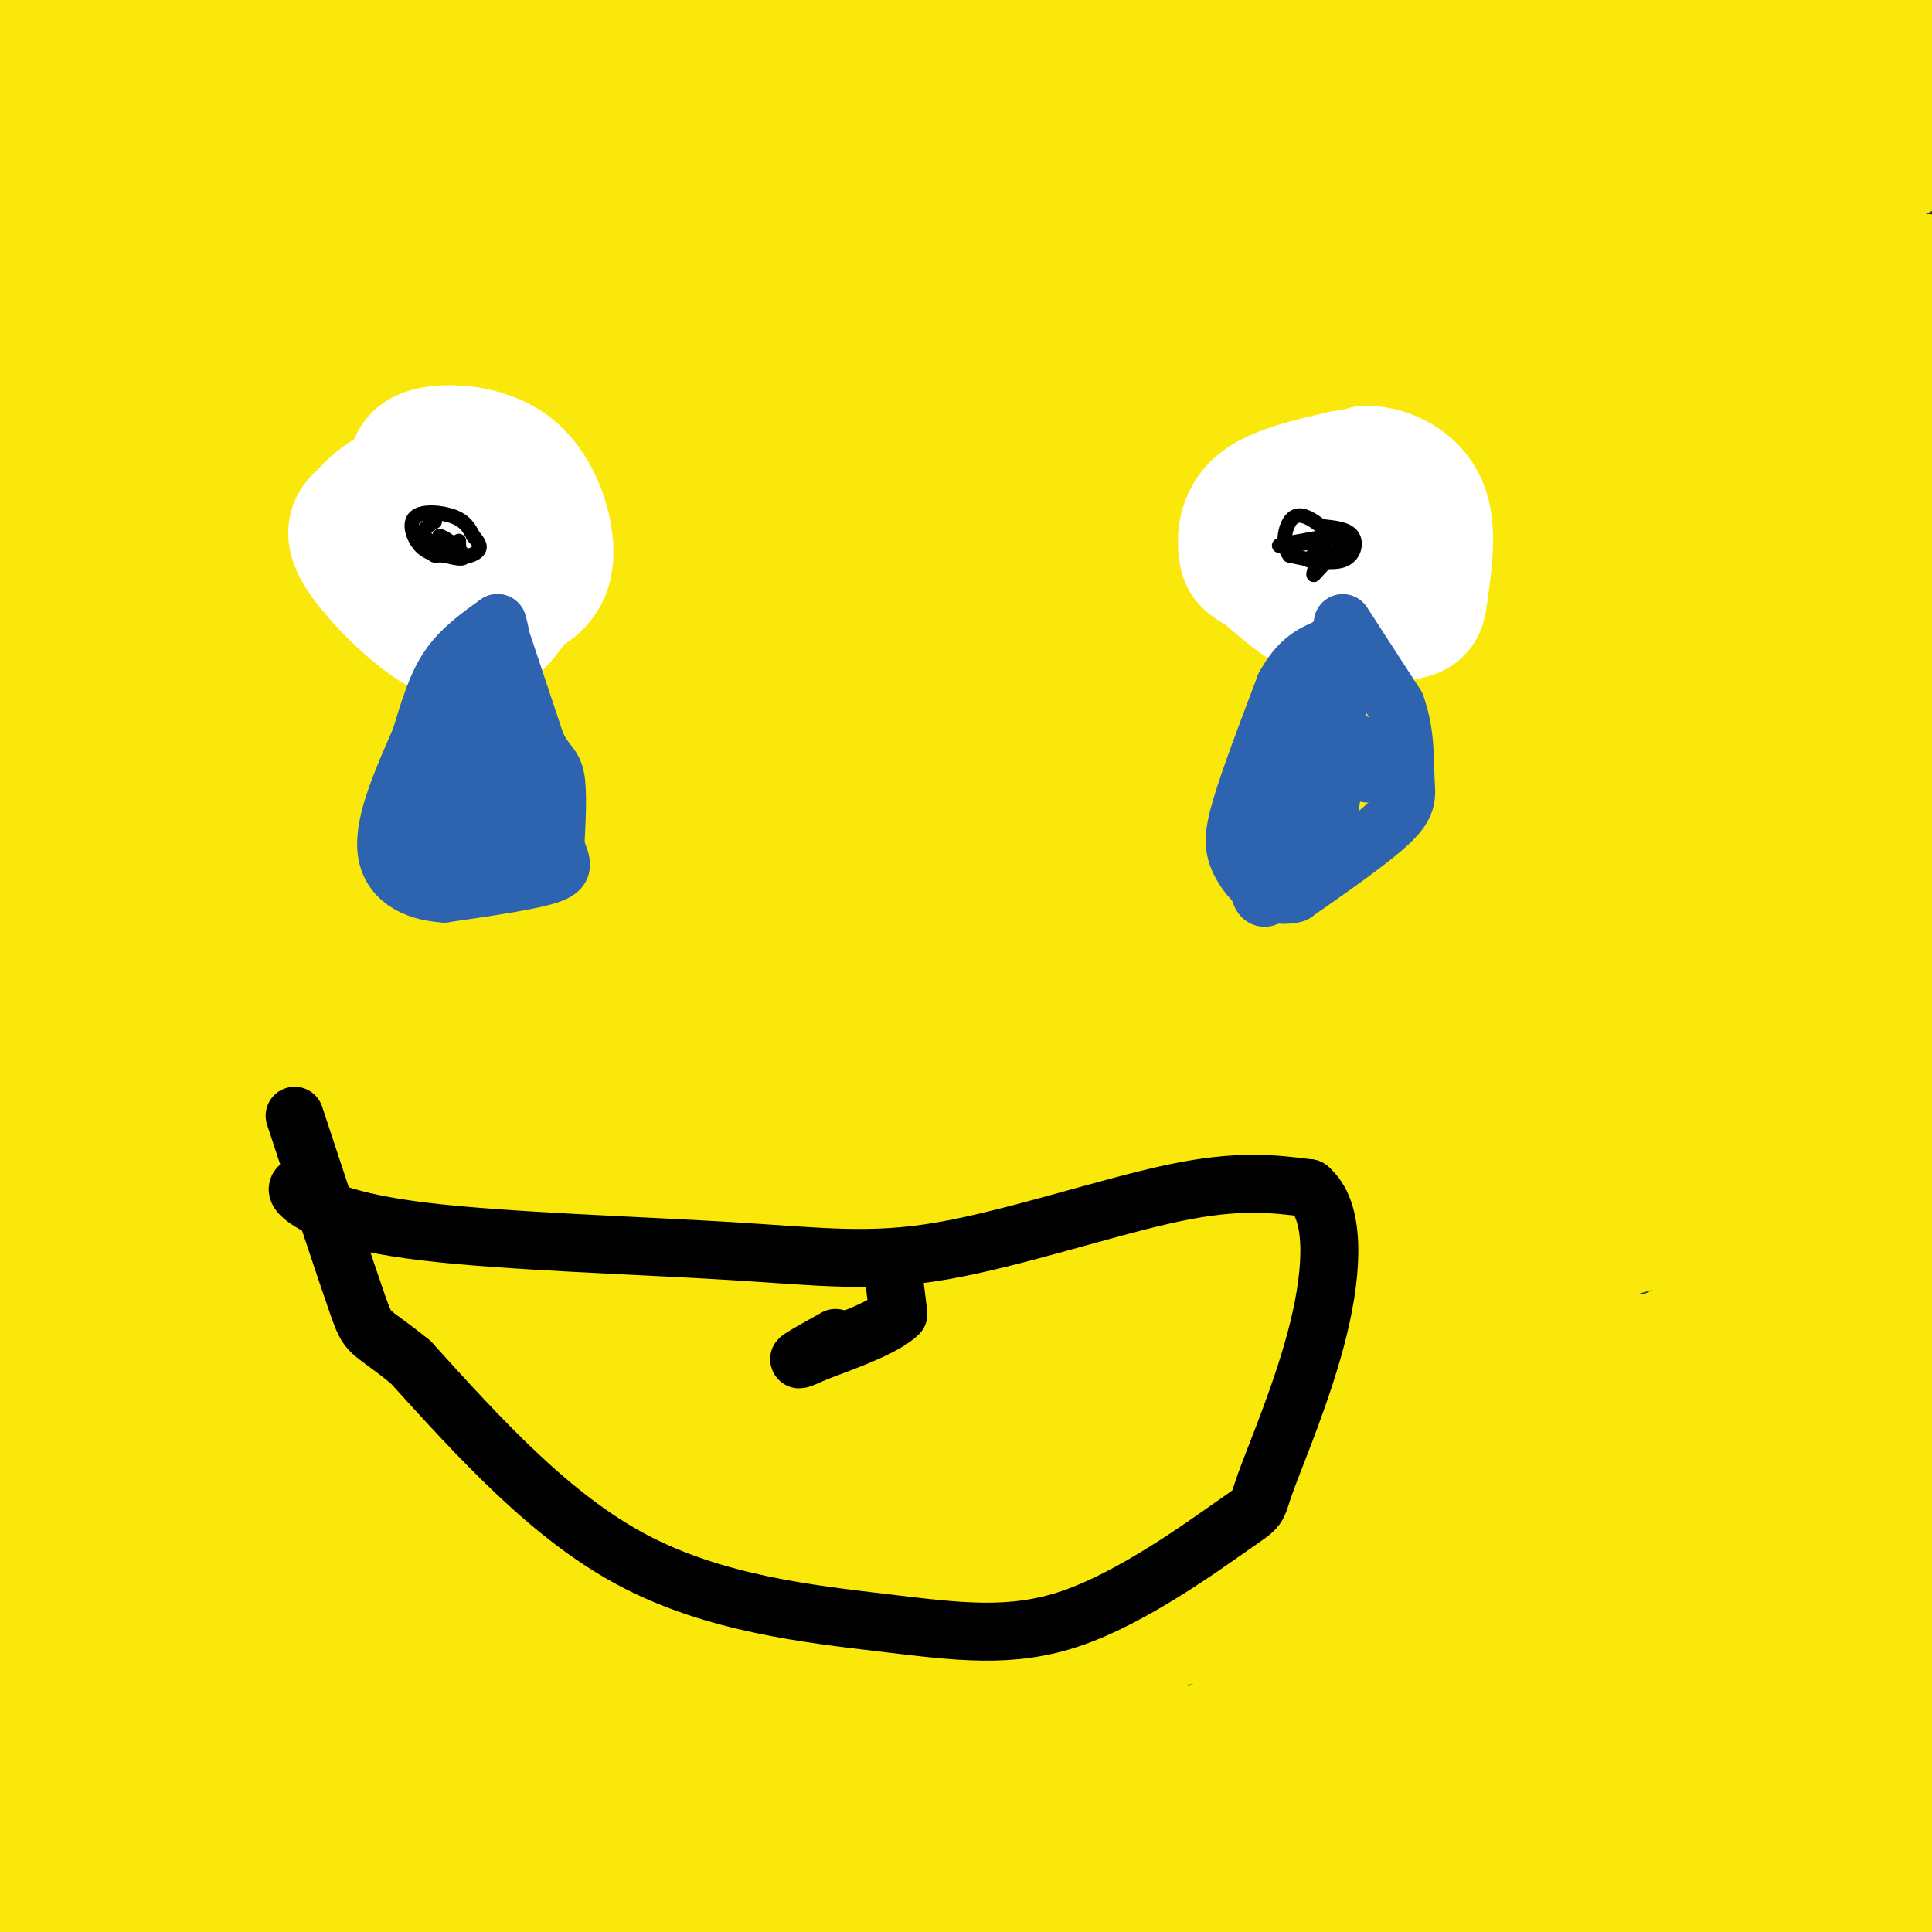 <svg viewBox='0 0 400 400' version='1.1' xmlns='http://www.w3.org/2000/svg' xmlns:xlink='http://www.w3.org/1999/xlink'><rect x="0" y="0" width="400" height="400" fill="#333333" stroke="none"/><g fill='none' stroke='#fae80b' stroke-width='28' stroke-linecap='round' stroke-linejoin='round'><path d='M190,105c7.833,-3.167 15.667,-6.333 20,-7c4.333,-0.667 5.167,1.167 6,3'/><path d='M216,101c6.667,3.978 20.333,12.422 28,20c7.667,7.578 9.333,14.289 11,21'/><path d='M255,142c3.044,10.689 5.156,26.911 4,37c-1.156,10.089 -5.578,14.044 -10,18'/><path d='M249,197c-7.214,9.024 -20.250,22.583 -28,30c-7.750,7.417 -10.214,8.690 -14,10c-3.786,1.310 -8.893,2.655 -14,4'/><path d='M193,241c-7.689,-4.444 -19.911,-17.556 -28,-29c-8.089,-11.444 -12.044,-21.222 -16,-31'/><path d='M149,181c-3.000,-7.393 -2.500,-10.375 -1,-17c1.500,-6.625 4.000,-16.893 10,-26c6.000,-9.107 15.500,-17.054 25,-25'/><path d='M183,113c10.244,-3.622 23.356,-0.178 32,4c8.644,4.178 12.822,9.089 17,14'/><path d='M232,131c4.655,3.655 7.792,5.792 10,7c2.208,1.208 3.488,1.488 3,8c-0.488,6.512 -2.744,19.256 -5,32'/><path d='M240,178c-8.155,13.417 -26.042,30.958 -34,38c-7.958,7.042 -5.988,3.583 -7,1c-1.012,-2.583 -5.006,-4.292 -9,-6'/><path d='M190,211c-3.262,-2.048 -6.917,-4.167 -14,-14c-7.083,-9.833 -17.595,-27.381 -14,-39c3.595,-11.619 21.298,-17.310 39,-23'/><path d='M201,135c11.727,0.381 21.545,12.834 26,21c4.455,8.166 3.545,12.045 3,15c-0.545,2.955 -0.727,4.987 -6,7c-5.273,2.013 -15.636,4.006 -26,6'/><path d='M198,184c-7.759,-2.093 -14.156,-10.326 -17,-15c-2.844,-4.674 -2.135,-5.788 0,-8c2.135,-2.212 5.696,-5.521 10,-7c4.304,-1.479 9.349,-1.128 14,1c4.651,2.128 8.906,6.035 11,11c2.094,4.965 2.027,10.990 0,18c-2.027,7.010 -6.013,15.005 -10,23'/><path d='M206,207c-2.326,3.772 -3.142,1.704 -9,-1c-5.858,-2.704 -16.757,-6.042 -22,-13c-5.243,-6.958 -4.831,-17.535 -4,-23c0.831,-5.465 2.082,-5.817 4,-7c1.918,-1.183 4.503,-3.195 8,-3c3.497,0.195 7.906,2.599 12,7c4.094,4.401 7.871,10.800 4,17c-3.871,6.200 -15.392,12.200 -22,13c-6.608,0.800 -8.304,-3.600 -10,-8'/><path d='M167,189c-2.147,-0.913 -2.516,0.804 -5,-6c-2.484,-6.804 -7.083,-22.129 -6,-30c1.083,-7.871 7.848,-8.289 14,-9c6.152,-0.711 11.692,-1.715 19,0c7.308,1.715 16.383,6.148 23,12c6.617,5.852 10.777,13.122 12,20c1.223,6.878 -0.490,13.365 -1,16c-0.510,2.635 0.183,1.418 -4,6c-4.183,4.582 -13.242,14.964 -23,18c-9.758,3.036 -20.217,-1.276 -26,-5c-5.783,-3.724 -6.892,-6.862 -8,-10'/><path d='M162,201c-2.331,-7.147 -4.158,-20.015 -6,-29c-1.842,-8.985 -3.700,-14.087 1,-26c4.700,-11.913 15.958,-30.639 20,-39c4.042,-8.361 0.868,-6.359 12,0c11.132,6.359 36.569,17.075 48,22c11.431,4.925 8.857,4.061 12,9c3.143,4.939 12.003,15.683 16,23c3.997,7.317 3.130,11.208 2,16c-1.130,4.792 -2.523,10.484 -8,20c-5.477,9.516 -15.037,22.857 -24,33c-8.963,10.143 -17.330,17.090 -23,21c-5.670,3.910 -8.642,4.783 -13,4c-4.358,-0.783 -10.102,-3.224 -14,-6c-3.898,-2.776 -5.949,-5.888 -8,-9'/><path d='M177,240c-8.042,-8.393 -24.148,-24.875 -32,-34c-7.852,-9.125 -7.452,-10.893 -8,-15c-0.548,-4.107 -2.046,-10.554 -3,-16c-0.954,-5.446 -1.364,-9.890 0,-17c1.364,-7.110 4.500,-16.886 8,-24c3.500,-7.114 7.362,-11.566 15,-19c7.638,-7.434 19.052,-17.850 32,-23c12.948,-5.150 27.430,-5.032 39,-5c11.570,0.032 20.226,-0.021 31,3c10.774,3.021 23.665,9.115 33,14c9.335,4.885 15.114,8.562 21,15c5.886,6.438 11.880,15.637 16,27c4.120,11.363 6.368,24.891 7,35c0.632,10.109 -0.351,16.799 -2,23c-1.649,6.201 -3.965,11.914 -8,18c-4.035,6.086 -9.788,12.544 -17,19c-7.212,6.456 -15.881,12.909 -31,22c-15.119,9.091 -36.686,20.819 -62,26c-25.314,5.181 -54.375,3.813 -71,1c-16.625,-2.813 -20.815,-7.072 -27,-12c-6.185,-4.928 -14.366,-10.524 -20,-15c-5.634,-4.476 -8.722,-7.832 -15,-18c-6.278,-10.168 -15.744,-27.148 -21,-41c-5.256,-13.852 -6.300,-24.576 -7,-36c-0.700,-11.424 -1.057,-23.550 2,-38c3.057,-14.450 9.529,-31.225 16,-48'/><path d='M73,82c7.422,-14.844 17.978,-27.956 33,-42c15.022,-14.044 34.511,-29.022 54,-44'/><path d='M399,235c-48.581,15.245 -97.163,30.490 -138,37c-40.837,6.510 -73.931,4.285 -101,2c-27.069,-2.285 -48.115,-4.629 -64,-9c-15.885,-4.371 -26.609,-10.770 -32,-15c-5.391,-4.230 -5.448,-6.291 -6,-11c-0.552,-4.709 -1.599,-12.067 -1,-19c0.599,-6.933 2.845,-13.441 12,-29c9.155,-15.559 25.221,-40.168 38,-55c12.779,-14.832 22.272,-19.888 39,-29c16.728,-9.112 40.692,-22.280 62,-31c21.308,-8.720 39.961,-12.991 53,-15c13.039,-2.009 20.464,-1.756 26,0c5.536,1.756 9.182,5.017 12,10c2.818,4.983 4.807,11.690 6,18c1.193,6.310 1.589,12.224 -3,27c-4.589,14.776 -14.162,38.415 -29,58c-14.838,19.585 -34.939,35.118 -56,48c-21.061,12.882 -43.080,23.113 -64,32c-20.920,8.887 -40.740,16.429 -57,17c-16.260,0.571 -28.961,-5.830 -36,-9c-7.039,-3.170 -8.415,-3.108 -10,-11c-1.585,-7.892 -3.377,-23.739 -1,-37c2.377,-13.261 8.924,-23.935 18,-37c9.076,-13.065 20.681,-28.520 35,-41c14.319,-12.480 31.354,-21.984 56,-33c24.646,-11.016 56.905,-23.543 89,-32c32.095,-8.457 64.027,-12.845 93,-14c28.973,-1.155 54.986,0.922 81,3'/><path d='M317,127c-25.833,5.667 -51.667,11.333 -106,9c-54.333,-2.333 -137.167,-12.667 -220,-23'/><path d='M14,98c2.733,-4.400 5.467,-8.800 47,-24c41.533,-15.200 121.867,-41.200 169,-58c47.133,-16.800 61.067,-24.400 75,-32'/><path d='M123,4c-22.726,4.887 -45.452,9.774 -62,14c-16.548,4.226 -26.917,7.792 11,5c37.917,-2.792 124.119,-11.940 173,-18c48.881,-6.060 60.440,-9.030 72,-12'/><path d='M311,4c-114.569,22.091 -229.139,44.182 -268,48c-38.861,3.818 -2.014,-10.636 25,-21c27.014,-10.364 44.196,-16.636 28,-15c-16.196,1.636 -65.770,11.182 -96,18c-30.230,6.818 -41.115,10.909 -52,15'/><path d='M22,9c0.000,0.000 39.000,-14.000 39,-14'/><path d='M48,2c-14.750,4.833 -29.500,9.667 -34,8c-4.500,-1.667 1.250,-9.833 7,-18'/><path d='M0,11c0.000,0.000 67.000,-22.000 67,-22'/><path d='M74,8c-16.333,16.917 -32.667,33.833 -48,48c-15.333,14.167 -29.667,25.583 -44,37'/><path d='M4,59c6.654,-8.189 13.309,-16.379 37,-26c23.691,-9.621 64.419,-20.675 97,-25c32.581,-4.325 57.015,-1.921 66,0c8.985,1.921 2.522,3.360 -4,8c-6.522,4.640 -13.102,12.480 -21,19c-7.898,6.520 -17.114,11.720 -62,28c-44.886,16.280 -125.443,43.640 -206,71'/><path d='M12,89c40.185,-15.161 80.369,-30.321 113,-41c32.631,-10.679 57.708,-16.875 60,-13c2.292,3.875 -18.202,17.821 -54,37c-35.798,19.179 -86.899,43.589 -138,68'/><path d='M23,96c21.018,-13.202 42.036,-26.405 70,-41c27.964,-14.595 62.875,-30.583 74,-33c11.125,-2.417 -1.536,8.738 -40,33c-38.464,24.262 -102.732,61.631 -167,99'/><path d='M17,113c47.037,-18.898 94.073,-37.796 152,-55c57.927,-17.204 126.743,-32.715 149,-34c22.257,-1.285 -2.046,11.654 -44,29c-41.954,17.346 -101.558,39.099 -151,61c-49.442,21.901 -88.721,43.951 -128,66'/><path d='M27,152c21.107,-15.336 42.214,-30.672 61,-43c18.786,-12.328 35.249,-21.648 82,-39c46.751,-17.352 123.788,-42.736 144,-45c20.212,-2.264 -16.400,18.592 -38,32c-21.600,13.408 -28.186,19.367 -52,30c-23.814,10.633 -64.854,25.939 -103,45c-38.146,19.061 -73.397,41.878 -82,44c-8.603,2.122 9.441,-16.451 24,-31c14.559,-14.549 25.632,-25.075 35,-34c9.368,-8.925 17.030,-16.249 61,-33c43.970,-16.751 124.246,-42.931 151,-50c26.754,-7.069 -0.014,4.971 -22,17c-21.986,12.029 -39.188,24.046 -73,35c-33.812,10.954 -84.232,20.844 -128,37c-43.768,16.156 -80.884,38.578 -118,61'/><path d='M5,129c3.333,-2.833 6.667,-5.667 3,0c-3.667,5.667 -14.333,19.833 -25,34'/><path d='M34,126c14.560,-2.625 29.119,-5.250 36,-7c6.881,-1.750 6.083,-2.625 2,6c-4.083,8.625 -11.452,26.750 -33,48c-21.548,21.250 -57.274,45.625 -93,70'/><path d='M70,162c25.234,-4.522 50.469,-9.044 66,-11c15.531,-1.956 21.360,-1.347 25,0c3.640,1.347 5.091,3.430 5,7c-0.091,3.570 -1.726,8.627 -5,16c-3.274,7.373 -8.189,17.062 -27,34c-18.811,16.938 -51.517,41.125 -77,56c-25.483,14.875 -43.741,20.437 -62,26'/><path d='M37,208c23.396,-16.491 46.792,-32.982 70,-45c23.208,-12.018 46.228,-19.564 68,-27c21.772,-7.436 42.297,-14.763 54,-18c11.703,-3.237 14.584,-2.382 16,-1c1.416,1.382 1.366,3.293 -7,12c-8.366,8.707 -25.046,24.210 -45,40c-19.954,15.790 -43.180,31.867 -70,47c-26.820,15.133 -57.234,29.324 -89,41c-31.766,11.676 -64.883,20.838 -98,30'/><path d='M28,177c16.127,-10.284 32.255,-20.567 48,-29c15.745,-8.433 31.109,-15.015 34,-12c2.891,3.015 -6.691,15.626 -12,24c-5.309,8.374 -6.344,12.511 -21,24c-14.656,11.489 -42.934,30.329 -38,27c4.934,-3.329 43.079,-28.829 62,-40c18.921,-11.171 18.618,-8.015 23,-9c4.382,-0.985 13.449,-6.111 14,-1c0.551,5.111 -7.414,20.460 -35,40c-27.586,19.540 -74.793,43.270 -122,67'/><path d='M21,229c28.956,-23.734 57.912,-47.469 78,-60c20.088,-12.531 31.309,-13.860 36,-13c4.691,0.860 2.851,3.907 -10,21c-12.851,17.093 -36.713,48.231 -41,53c-4.287,4.769 11.000,-16.831 4,-19c-7.000,-2.169 -36.286,15.095 -57,24c-20.714,8.905 -32.857,9.453 -45,10'/><path d='M12,203c4.800,-2.133 9.600,-4.267 11,-1c1.400,3.267 -0.600,11.933 -6,20c-5.400,8.067 -14.200,15.533 -23,23'/><path d='M4,225c11.289,-12.089 22.578,-24.178 24,-21c1.422,3.178 -7.022,21.622 -16,35c-8.978,13.378 -18.489,21.689 -28,30'/><path d='M0,270c5.289,-4.378 10.578,-8.756 11,-5c0.422,3.756 -4.022,15.644 -9,25c-4.978,9.356 -10.489,16.178 -16,23'/><path d='M2,279c10.667,-8.137 21.334,-16.274 34,-23c12.666,-6.726 27.331,-12.040 38,-15c10.669,-2.960 17.341,-3.564 22,-4c4.659,-0.436 7.307,-0.702 8,2c0.693,2.702 -0.567,8.374 -1,14c-0.433,5.626 -0.040,11.207 -19,34c-18.960,22.793 -57.274,62.798 -79,84c-21.726,21.202 -26.863,23.601 -32,26'/><path d='M12,324c9.910,-12.174 19.821,-24.348 31,-35c11.179,-10.652 23.628,-19.781 35,-28c11.372,-8.219 21.668,-15.528 30,-20c8.332,-4.472 14.699,-6.107 15,-2c0.301,4.107 -5.466,13.957 -12,24c-6.534,10.043 -13.836,20.281 -23,31c-9.164,10.719 -20.190,21.920 -41,37c-20.810,15.080 -51.405,34.040 -82,53'/><path d='M9,288c6.488,-5.393 12.976,-10.786 20,-14c7.024,-3.214 14.583,-4.250 20,-5c5.417,-0.750 8.690,-1.214 -3,17c-11.690,18.214 -38.345,55.107 -65,92'/><path d='M3,313c1.667,-4.083 3.333,-8.167 2,-4c-1.333,4.167 -5.667,16.583 -10,29'/><path d='M2,351c1.102,-4.059 2.204,-8.117 18,-26c15.796,-17.883 46.286,-49.590 49,-47c2.714,2.590 -22.347,39.479 -38,61c-15.653,21.521 -21.898,27.675 -23,26c-1.102,-1.675 2.939,-11.180 14,-25c11.061,-13.820 29.141,-31.954 42,-42c12.859,-10.046 20.498,-12.004 23,-9c2.502,3.004 -0.134,10.970 2,12c2.134,1.030 9.036,-4.877 -6,15c-15.036,19.877 -52.010,65.536 -66,82c-13.990,16.464 -4.995,3.732 4,-9'/><path d='M21,389c5.361,-9.150 16.764,-27.526 27,-41c10.236,-13.474 19.305,-22.046 29,-31c9.695,-8.954 20.015,-18.289 38,-25c17.985,-6.711 43.635,-10.799 54,-11c10.365,-0.201 5.444,3.484 -14,20c-19.444,16.516 -53.413,45.862 -82,64c-28.587,18.138 -51.794,25.069 -75,32'/><path d='M65,351c23.900,-5.857 47.801,-11.714 72,-16c24.199,-4.286 48.698,-7.002 77,-7c28.302,0.002 60.407,2.722 71,6c10.593,3.278 -0.326,7.116 -10,13c-9.674,5.884 -18.105,13.815 -33,22c-14.895,8.185 -36.256,16.624 -58,24c-21.744,7.376 -43.872,13.688 -66,20'/><path d='M147,402c78.711,-19.044 157.422,-38.089 172,-38c14.578,0.089 -34.978,19.311 -75,32c-40.022,12.689 -70.511,18.844 -101,25'/><path d='M72,395c14.750,-1.750 29.500,-3.500 16,-2c-13.500,1.500 -55.250,6.250 -97,11'/><path d='M35,375c27.306,-2.470 54.613,-4.939 82,-6c27.387,-1.061 54.855,-0.712 72,0c17.145,0.712 23.967,1.789 25,4c1.033,2.211 -3.722,5.557 -15,10c-11.278,4.443 -29.079,9.984 -47,14c-17.921,4.016 -35.960,6.508 -54,9'/><path d='M37,396c15.148,-4.383 30.297,-8.766 70,-14c39.703,-5.234 103.962,-11.320 129,-15c25.038,-3.680 10.856,-4.956 19,-6c8.144,-1.044 38.616,-1.858 -12,5c-50.616,6.858 -182.319,21.388 -241,27c-58.681,5.612 -44.341,2.306 -30,-1'/><path d='M9,385c14.792,-5.192 29.585,-10.384 46,-14c16.415,-3.616 34.453,-5.656 53,-8c18.547,-2.344 37.605,-4.992 63,-7c25.395,-2.008 57.129,-3.374 62,-1c4.871,2.374 -17.121,8.489 -45,15c-27.879,6.511 -61.646,13.416 -64,10c-2.354,-3.416 26.704,-17.155 61,-30c34.296,-12.845 73.830,-24.798 97,-31c23.170,-6.202 29.977,-6.655 23,-3c-6.977,3.655 -27.739,11.416 -45,15c-17.261,3.584 -31.020,2.991 -79,3c-47.980,0.009 -130.180,0.621 -153,-3c-22.820,-3.621 13.741,-11.475 40,-20c26.259,-8.525 42.217,-17.721 68,-23c25.783,-5.279 61.392,-6.639 97,-8'/><path d='M233,280c35.133,-1.156 74.467,-0.044 108,2c33.533,2.044 61.267,5.022 89,8'/><path d='M358,320c-35.667,6.667 -71.333,13.333 -136,16c-64.667,2.667 -158.333,1.333 -252,0'/><path d='M51,284c56.963,-17.487 113.925,-34.975 146,-43c32.075,-8.025 39.262,-6.588 48,-6c8.738,0.588 19.028,0.326 21,2c1.972,1.674 -4.373,5.286 -5,7c-0.627,1.714 4.464,1.532 -30,14c-34.464,12.468 -108.484,37.586 -135,48c-26.516,10.414 -5.530,6.122 3,5c8.530,-1.122 4.603,0.925 5,0c0.397,-0.925 5.117,-4.821 12,-8c6.883,-3.179 15.929,-5.639 26,-8c10.071,-2.361 21.168,-4.623 33,-5c11.832,-0.377 24.400,1.130 31,2c6.600,0.870 7.232,1.103 6,2c-1.232,0.897 -4.328,2.457 -2,4c2.328,1.543 10.081,3.070 -26,10c-36.081,6.930 -115.994,19.263 -135,17c-19.006,-2.263 22.895,-19.122 49,-29c26.105,-9.878 36.413,-12.775 54,-15c17.587,-2.225 42.453,-3.779 64,-4c21.547,-0.221 39.773,0.889 58,2'/><path d='M274,279c11.760,-0.242 12.161,-1.847 3,2c-9.161,3.847 -27.882,13.147 -44,20c-16.118,6.853 -29.632,11.261 -55,17c-25.368,5.739 -62.591,12.809 -68,9c-5.409,-3.809 20.997,-18.497 39,-26c18.003,-7.503 27.605,-7.821 43,-10c15.395,-2.179 36.584,-6.220 55,-7c18.416,-0.780 34.060,1.700 39,4c4.940,2.300 -0.824,4.419 -8,7c-7.176,2.581 -15.764,5.623 -57,17c-41.236,11.377 -115.118,31.090 -125,32c-9.882,0.910 44.238,-16.983 71,-25c26.762,-8.017 26.167,-6.158 37,-6c10.833,0.158 33.095,-1.383 39,-1c5.905,0.383 -4.548,2.692 -15,5'/><path d='M228,317c-3.768,2.743 -5.687,7.099 -2,2c3.687,-5.099 12.979,-19.655 21,-29c8.021,-9.345 14.769,-13.479 18,-17c3.231,-3.521 2.943,-6.428 -28,-4c-30.943,2.428 -92.543,10.192 -127,17c-34.457,6.808 -41.773,12.659 -51,18c-9.227,5.341 -20.366,10.173 -25,14c-4.634,3.827 -2.764,6.649 5,0c7.764,-6.649 21.420,-22.771 47,-40c25.580,-17.229 63.083,-35.567 77,-43c13.917,-7.433 4.247,-3.963 8,-5c3.753,-1.037 20.929,-6.582 -1,-4c-21.929,2.582 -82.965,13.291 -144,24'/><path d='M26,250c-23.536,1.216 -10.375,-7.745 29,-18c39.375,-10.255 104.964,-21.803 140,-27c35.036,-5.197 39.520,-4.044 50,-3c10.480,1.044 26.955,1.979 38,4c11.045,2.021 16.661,5.128 -22,13c-38.661,7.872 -121.600,20.509 -165,31c-43.400,10.491 -47.261,18.835 -29,13c18.261,-5.835 58.644,-25.849 97,-42c38.356,-16.151 74.683,-28.439 104,-38c29.317,-9.561 51.622,-16.395 71,-21c19.378,-4.605 35.828,-6.983 41,-5c5.172,1.983 -0.933,8.325 -6,14c-5.067,5.675 -9.095,10.682 -24,23c-14.905,12.318 -40.687,31.948 -65,47c-24.313,15.052 -47.156,25.526 -70,36'/><path d='M215,277c-13.841,7.515 -13.445,8.304 -13,7c0.445,-1.304 0.938,-4.700 4,-10c3.062,-5.300 8.695,-12.505 20,-21c11.305,-8.495 28.284,-18.282 42,-25c13.716,-6.718 24.168,-10.369 39,-15c14.832,-4.631 34.044,-10.242 30,-5c-4.044,5.242 -31.344,21.336 -55,37c-23.656,15.664 -43.669,30.897 -43,20c0.669,-10.897 22.019,-47.923 44,-74c21.981,-26.077 44.593,-41.206 53,-46c8.407,-4.794 2.610,0.748 -11,11c-13.610,10.252 -35.031,25.215 -56,37c-20.969,11.785 -41.484,20.393 -62,29'/><path d='M207,222c-12.335,6.255 -12.173,7.391 -12,3c0.173,-4.391 0.359,-14.311 25,-28c24.641,-13.689 73.739,-31.147 99,-40c25.261,-8.853 26.687,-9.100 31,-9c4.313,0.100 11.515,0.549 14,2c2.485,1.451 0.255,3.905 0,6c-0.255,2.095 1.466,3.830 -12,20c-13.466,16.170 -42.119,46.775 -51,52c-8.881,5.225 2.011,-14.929 9,-26c6.989,-11.071 10.074,-13.057 19,-18c8.926,-4.943 23.693,-12.841 23,-13c-0.693,-0.159 -16.847,7.420 -33,15'/><path d='M319,186c-17.043,7.811 -43.152,19.840 -57,25c-13.848,5.160 -15.435,3.453 16,-12c31.435,-15.453 95.893,-44.652 86,-41c-9.893,3.652 -94.136,40.154 -119,42c-24.864,1.846 9.652,-30.965 45,-54c35.348,-23.035 71.528,-36.296 70,-35c-1.528,1.296 -40.764,17.148 -80,33'/><path d='M280,144c-29.474,11.494 -63.159,23.729 -69,22c-5.841,-1.729 16.163,-17.423 31,-27c14.837,-9.577 22.507,-13.038 27,-16c4.493,-2.962 5.810,-5.425 20,-9c14.190,-3.575 41.252,-8.261 31,-4c-10.252,4.261 -57.817,17.468 -86,25c-28.183,7.532 -36.983,9.389 -35,6c1.983,-3.389 14.751,-12.025 27,-19c12.249,-6.975 23.981,-12.289 34,-17c10.019,-4.711 18.326,-8.820 36,-13c17.674,-4.180 44.717,-8.430 56,-9c11.283,-0.570 6.807,2.539 -14,9c-20.807,6.461 -57.945,16.275 -79,23c-21.055,6.725 -26.028,10.363 -31,14'/><path d='M228,129c-7.937,4.944 -12.280,10.305 -7,5c5.280,-5.305 20.182,-21.274 44,-36c23.818,-14.726 56.553,-28.208 49,-28c-7.553,0.208 -55.394,14.107 -74,20c-18.606,5.893 -7.977,3.779 3,-3c10.977,-6.779 22.300,-18.222 35,-24c12.700,-5.778 26.775,-5.889 31,-5c4.225,0.889 -1.401,2.778 -8,6c-6.599,3.222 -14.171,7.778 -13,6c1.171,-1.778 11.086,-9.889 21,-18'/><path d='M309,52c11.312,-8.982 29.093,-22.436 45,-30c15.907,-7.564 29.939,-9.237 17,-5c-12.939,4.237 -52.850,14.383 -78,20c-25.150,5.617 -35.540,6.705 -29,0c6.540,-6.705 30.012,-21.201 51,-32c20.988,-10.799 39.494,-17.899 58,-25'/><path d='M387,6c-22.381,7.875 -44.762,15.750 -52,17c-7.238,1.250 0.667,-4.125 10,-9c9.333,-4.875 20.095,-9.250 33,-13c12.905,-3.750 27.952,-6.875 43,-10'/><path d='M396,29c-2.750,1.833 -5.500,3.667 -4,3c1.500,-0.667 7.250,-3.833 13,-7'/><path d='M373,54c-25.194,13.559 -50.387,27.117 -52,24c-1.613,-3.117 20.355,-22.910 43,-40c22.645,-17.090 45.967,-31.478 36,-24c-9.967,7.478 -53.222,36.821 -58,40c-4.778,3.179 28.921,-19.806 48,-30c19.079,-10.194 23.540,-7.597 28,-5'/><path d='M399,98c-11.959,23.618 -23.917,47.237 -30,64c-6.083,16.763 -6.290,26.672 -7,24c-0.710,-2.672 -1.923,-17.925 5,-50c6.923,-32.075 21.982,-80.970 26,-77c4.018,3.970 -3.006,60.807 -6,91c-2.994,30.193 -1.957,33.742 -4,23c-2.043,-10.742 -7.165,-35.777 -8,-60c-0.835,-24.223 2.619,-47.635 4,-56c1.381,-8.365 0.691,-1.682 0,5'/><path d='M379,62c1.311,-1.777 4.590,-8.719 -4,28c-8.590,36.719 -29.049,117.098 -37,141c-7.951,23.902 -3.395,-8.674 4,-46c7.395,-37.326 17.628,-79.402 23,-87c5.372,-7.598 5.883,19.283 4,51c-1.883,31.717 -6.161,68.270 -9,94c-2.839,25.730 -4.240,40.637 -4,12c0.240,-28.637 2.120,-100.819 4,-173'/><path d='M360,82c1.405,-21.964 2.917,9.625 4,35c1.083,25.375 1.738,44.536 -2,92c-3.738,47.464 -11.869,123.232 -20,199'/><path d='M340,375c1.223,-19.974 2.447,-39.948 11,-79c8.553,-39.052 24.436,-97.180 32,-119c7.564,-21.820 6.809,-7.330 0,50c-6.809,57.330 -19.670,157.501 -19,146c0.670,-11.501 14.873,-134.673 21,-168c6.127,-33.327 4.179,23.192 3,63c-1.179,39.808 -1.590,62.904 -2,86'/><path d='M386,354c-0.833,24.000 -1.917,41.000 -3,58'/><path d='M387,397c1.833,-107.333 3.667,-214.667 3,-212c-0.667,2.667 -3.833,115.333 -7,228'/><path d='M376,393c2.167,-46.417 4.333,-92.833 2,-91c-2.333,1.833 -9.167,51.917 -16,102'/><path d='M360,393c2.000,-10.500 4.000,-21.000 2,-19c-2.000,2.000 -8.000,16.500 -14,31'/><path d='M315,403c1.089,-29.133 2.178,-58.267 3,-65c0.822,-6.733 1.378,8.933 -1,25c-2.378,16.067 -7.689,32.533 -13,49'/><path d='M308,393c5.711,-29.578 11.422,-59.156 15,-60c3.578,-0.844 5.022,27.044 4,46c-1.022,18.956 -4.511,28.978 -8,39'/><path d='M323,395c-0.750,-23.750 -1.500,-47.500 -8,-44c-6.500,3.500 -18.750,34.250 -31,65'/><path d='M279,401c2.067,-39.133 4.133,-78.267 6,-84c1.867,-5.733 3.533,21.933 3,43c-0.533,21.067 -3.267,35.533 -6,50'/><path d='M286,393c3.512,-3.696 7.024,-7.393 14,-34c6.976,-26.607 17.417,-76.125 18,-79c0.583,-2.875 -8.690,40.893 -19,73c-10.310,32.107 -21.655,52.554 -33,73'/><path d='M268,394c5.583,-23.798 11.165,-47.595 18,-65c6.835,-17.405 14.922,-28.417 19,-35c4.078,-6.583 4.146,-8.737 6,-4c1.854,4.737 5.496,16.366 9,22c3.504,5.634 6.872,5.275 0,21c-6.872,15.725 -23.985,47.534 -28,50c-4.015,2.466 5.068,-24.411 15,-45c9.932,-20.589 20.712,-34.889 24,-35c3.288,-0.111 -0.918,13.968 -6,24c-5.082,10.032 -11.041,16.016 -17,22'/><path d='M308,349c-5.628,6.648 -11.198,12.267 -12,10c-0.802,-2.267 3.165,-12.420 9,-24c5.835,-11.580 13.539,-24.586 24,-37c10.461,-12.414 23.680,-24.235 19,-15c-4.680,9.235 -27.260,39.525 -42,57c-14.740,17.475 -21.640,22.136 -26,20c-4.360,-2.136 -6.180,-11.068 -8,-20'/></g>
<g fill='none' stroke='#ffffff' stroke-width='28' stroke-linecap='round' stroke-linejoin='round'><path d='M91,99c0.000,0.000 0.100,0.100 0.1,0.1'/><path d='M274,105c0.000,0.000 0.100,0.100 0.1,0.1'/><path d='M272,102c0.000,0.000 11.000,-4.000 11,-4'/><path d='M283,98c4.156,0.133 9.044,2.467 11,7c1.956,4.533 0.978,11.267 0,18'/><path d='M294,123c-0.310,3.512 -1.083,3.292 -4,4c-2.917,0.708 -7.976,2.345 -13,1c-5.024,-1.345 -10.012,-5.673 -15,-10'/><path d='M262,118c-3.202,-1.988 -3.708,-1.958 -4,-4c-0.292,-2.042 -0.369,-6.155 3,-9c3.369,-2.845 10.185,-4.423 17,-6'/><path d='M278,99c3.500,0.000 3.750,3.000 4,6'/><path d='M86,98c0.125,-1.685 0.250,-3.369 4,-4c3.750,-0.631 11.125,-0.208 16,4c4.875,4.208 7.250,12.202 7,17c-0.250,4.798 -3.125,6.399 -6,8'/><path d='M107,123c-1.863,2.667 -3.520,5.333 -6,7c-2.480,1.667 -5.783,2.333 -11,-1c-5.217,-3.333 -12.348,-10.667 -15,-15c-2.652,-4.333 -0.826,-5.667 1,-7'/><path d='M76,107c1.526,-2.285 4.842,-4.499 8,-6c3.158,-1.501 6.158,-2.289 10,0c3.842,2.289 8.526,7.654 10,11c1.474,3.346 -0.263,4.673 -2,6'/><path d='M102,118c-2.333,0.833 -7.167,-0.083 -12,-1'/></g>
<g fill='none' stroke='#000000' stroke-width='3' stroke-linecap='round' stroke-linejoin='round'><path d='M95,112c0.000,0.000 0.000,1.000 0,1'/><path d='M95,113c-1.156,0.778 -4.044,2.222 -5,2c-0.956,-0.222 0.022,-2.111 1,-4'/><path d='M91,111c1.444,0.267 4.556,2.933 5,4c0.444,1.067 -1.778,0.533 -4,0'/><path d='M92,115c-1.576,-0.102 -3.515,-0.357 -5,-2c-1.485,-1.643 -2.515,-4.673 -1,-6c1.515,-1.327 5.576,-0.951 8,0c2.424,0.951 3.212,2.475 4,4'/><path d='M98,111c1.046,1.183 1.662,2.142 1,3c-0.662,0.858 -2.601,1.616 -5,1c-2.399,-0.616 -5.257,-2.604 -6,-4c-0.743,-1.396 0.628,-2.198 2,-3'/><path d='M274,109c2.511,0.267 5.022,0.533 6,2c0.978,1.467 0.422,4.133 -2,5c-2.422,0.867 -6.711,-0.067 -11,-1'/><path d='M267,115c-1.844,-2.111 -0.956,-6.889 1,-8c1.956,-1.111 4.978,1.444 8,4'/><path d='M276,111c-1.644,1.156 -9.756,2.044 -11,2c-1.244,-0.044 4.378,-1.022 10,-2'/><path d='M275,111c2.489,-0.400 3.711,-0.400 3,1c-0.711,1.400 -3.356,4.200 -6,7'/><path d='M272,119c-0.356,-0.378 1.756,-4.822 2,-6c0.244,-1.178 -1.378,0.911 -3,3'/></g>
<g fill='none' stroke='#2d63af' stroke-width='12' stroke-linecap='round' stroke-linejoin='round'><path d='M104,133c0.000,0.000 7.000,21.000 7,21'/><path d='M111,154c1.978,4.200 3.422,4.200 4,7c0.578,2.800 0.289,8.400 0,14'/><path d='M115,175c0.756,3.333 2.644,4.667 -1,6c-3.644,1.333 -12.822,2.667 -22,4'/><path d='M92,185c-6.400,-0.356 -11.400,-3.244 -12,-9c-0.600,-5.756 3.200,-14.378 7,-23'/><path d='M87,153c1.978,-6.511 3.422,-11.289 6,-15c2.578,-3.711 6.289,-6.356 10,-9'/><path d='M103,129c1.940,5.595 1.792,24.083 1,34c-0.792,9.917 -2.226,11.262 -4,12c-1.774,0.738 -3.887,0.869 -6,1'/><path d='M94,176c-2.517,-0.359 -5.809,-1.756 -6,-7c-0.191,-5.244 2.718,-14.335 5,-18c2.282,-3.665 3.938,-1.904 6,0c2.062,1.904 4.531,3.952 7,6'/><path d='M106,157c2.039,3.862 3.638,10.518 1,14c-2.638,3.482 -9.511,3.789 -13,3c-3.489,-0.789 -3.593,-2.674 -4,-7c-0.407,-4.326 -1.116,-11.093 0,-15c1.116,-3.907 4.058,-4.953 7,-6'/><path d='M97,146c2.048,-1.345 3.667,-1.708 4,4c0.333,5.708 -0.619,17.488 -1,19c-0.381,1.512 -0.190,-7.244 0,-16'/><path d='M100,153c-0.333,-1.167 -1.167,3.917 -2,9'/><path d='M278,129c0.000,0.000 11.000,17.000 11,17'/><path d='M289,146c2.095,5.667 1.833,11.333 2,15c0.167,3.667 0.762,5.333 -3,9c-3.762,3.667 -11.881,9.333 -20,15'/><path d='M268,185c-5.476,1.381 -9.167,-2.667 -11,-6c-1.833,-3.333 -1.810,-5.952 0,-12c1.810,-6.048 5.405,-15.524 9,-25'/><path d='M266,142c3.000,-5.500 6.000,-6.750 9,-8'/><path d='M275,134c1.500,-1.333 0.750,-0.667 0,0'/><path d='M278,143c-5.952,18.958 -11.905,37.917 -15,42c-3.095,4.083 -3.333,-6.708 -1,-16c2.333,-9.292 7.238,-17.083 10,-18c2.762,-0.917 3.381,5.042 4,11'/><path d='M276,162c-0.247,5.318 -2.863,13.113 -3,12c-0.137,-1.113 2.207,-11.135 4,-16c1.793,-4.865 3.036,-4.574 4,-4c0.964,0.574 1.650,1.432 2,3c0.350,1.568 0.363,3.845 0,3c-0.363,-0.845 -1.104,-4.813 -3,-6c-1.896,-1.187 -4.948,0.406 -8,2'/><path d='M272,156c-1.500,0.500 -1.250,0.750 -1,1'/></g>
<g fill='none' stroke='#000000' stroke-width='12' stroke-linecap='round' stroke-linejoin='round'><path d='M63,245c-1.186,0.571 -2.373,1.143 0,3c2.373,1.857 8.304,5.000 25,7c16.696,2.000 44.156,2.856 63,4c18.844,1.144 29.074,2.577 44,0c14.926,-2.577 34.550,-9.165 48,-12c13.450,-2.835 20.725,-1.918 28,-1'/><path d='M271,246c5.450,4.538 5.074,16.383 2,29c-3.074,12.617 -8.847,26.008 -11,32c-2.153,5.992 -0.685,4.586 -7,9c-6.315,4.414 -20.414,14.647 -33,19c-12.586,4.353 -23.658,2.826 -39,1c-15.342,-1.826 -34.955,-3.950 -52,-13c-17.045,-9.050 -31.523,-25.025 -46,-41'/><path d='M85,282c-9.022,-7.311 -8.578,-5.089 -11,-12c-2.422,-6.911 -7.711,-22.956 -13,-39'/><path d='M185,264c0.000,0.000 1.000,8.000 1,8'/><path d='M186,272c-2.667,2.667 -9.833,5.333 -17,8'/><path d='M169,280c-3.622,1.644 -4.178,1.756 -3,1c1.178,-0.756 4.089,-2.378 7,-4'/></g>
</svg>